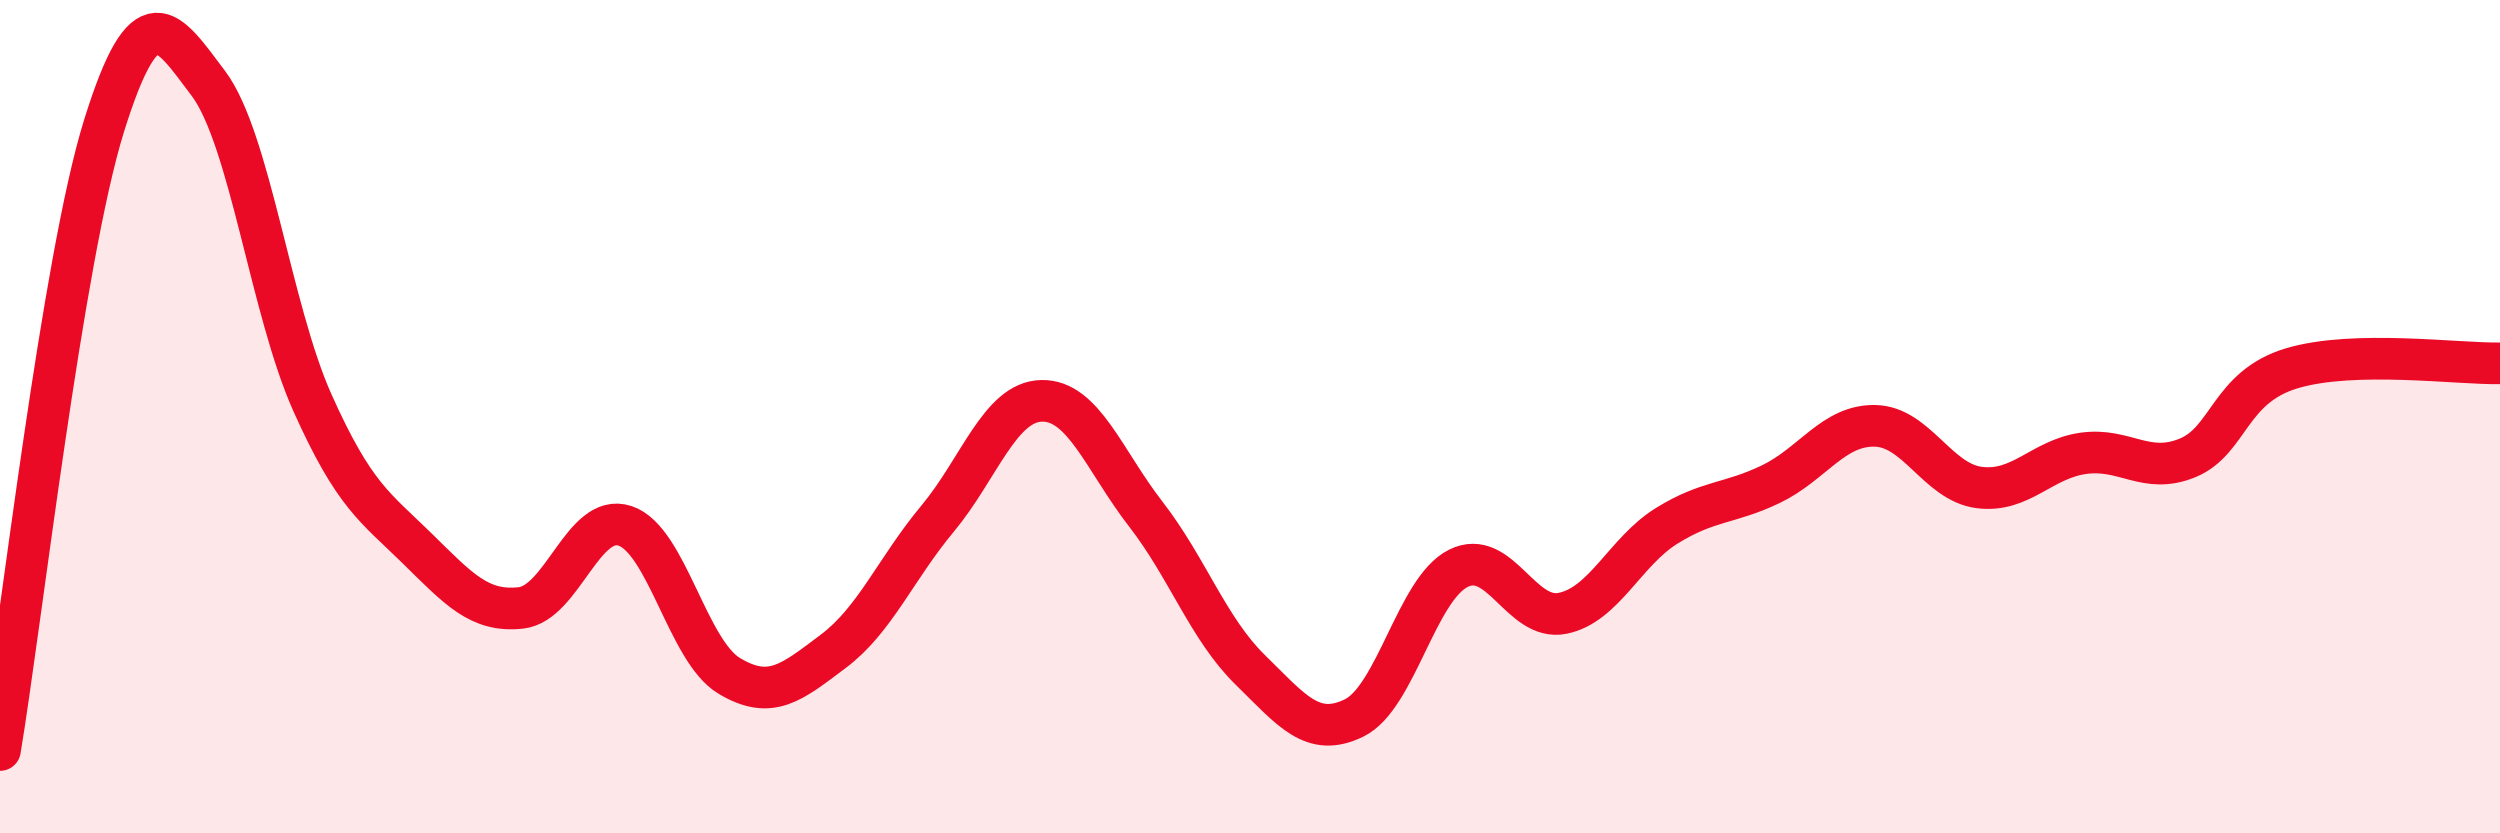 
    <svg width="60" height="20" viewBox="0 0 60 20" xmlns="http://www.w3.org/2000/svg">
      <path
        d="M 0,18 C 0.5,15 1.5,6.21 2.5,3.01 C 3.5,-0.19 4,0.67 5,2 C 6,3.33 6.5,7.44 7.5,9.67 C 8.5,11.9 9,12.17 10,13.15 C 11,14.13 11.5,14.7 12.5,14.59 C 13.5,14.48 14,12.29 15,12.62 C 16,12.95 16.5,15.62 17.5,16.22 C 18.5,16.82 19,16.38 20,15.63 C 21,14.88 21.5,13.65 22.5,12.45 C 23.5,11.25 24,9.64 25,9.62 C 26,9.6 26.5,11.05 27.5,12.34 C 28.5,13.63 29,15.09 30,16.07 C 31,17.05 31.5,17.72 32.5,17.23 C 33.5,16.74 34,14.14 35,13.64 C 36,13.14 36.5,14.92 37.5,14.72 C 38.5,14.52 39,13.24 40,12.62 C 41,12 41.5,12.1 42.5,11.62 C 43.5,11.14 44,10.2 45,10.22 C 46,10.24 46.5,11.57 47.5,11.7 C 48.5,11.83 49,11.02 50,10.88 C 51,10.74 51.5,11.4 52.5,10.99 C 53.5,10.58 53.5,9.29 55,8.84 C 56.5,8.39 59,8.74 60,8.72L60 20L0 20Z"
        fill="#EB0A25"
        opacity="0.1"
        stroke-linecap="round"
        stroke-linejoin="round"
      />
      <path
        d="M 0,18 C 0.5,15 1.5,6.21 2.5,3.01 C 3.5,-0.19 4,0.67 5,2 C 6,3.33 6.5,7.44 7.5,9.67 C 8.5,11.9 9,12.17 10,13.15 C 11,14.13 11.5,14.7 12.5,14.59 C 13.5,14.48 14,12.29 15,12.62 C 16,12.95 16.5,15.62 17.5,16.22 C 18.5,16.82 19,16.38 20,15.63 C 21,14.88 21.5,13.65 22.5,12.45 C 23.5,11.25 24,9.64 25,9.62 C 26,9.6 26.5,11.05 27.5,12.34 C 28.5,13.63 29,15.09 30,16.07 C 31,17.05 31.5,17.72 32.5,17.23 C 33.5,16.74 34,14.14 35,13.64 C 36,13.14 36.5,14.92 37.5,14.72 C 38.5,14.52 39,13.24 40,12.62 C 41,12 41.5,12.1 42.5,11.62 C 43.5,11.14 44,10.2 45,10.22 C 46,10.24 46.5,11.57 47.5,11.7 C 48.5,11.83 49,11.02 50,10.88 C 51,10.74 51.5,11.4 52.5,10.99 C 53.5,10.58 53.5,9.29 55,8.84 C 56.5,8.39 59,8.74 60,8.72"
        stroke="#EB0A25"
        stroke-width="1"
        fill="none"
        stroke-linecap="round"
        stroke-linejoin="round"
      />
    </svg>
  